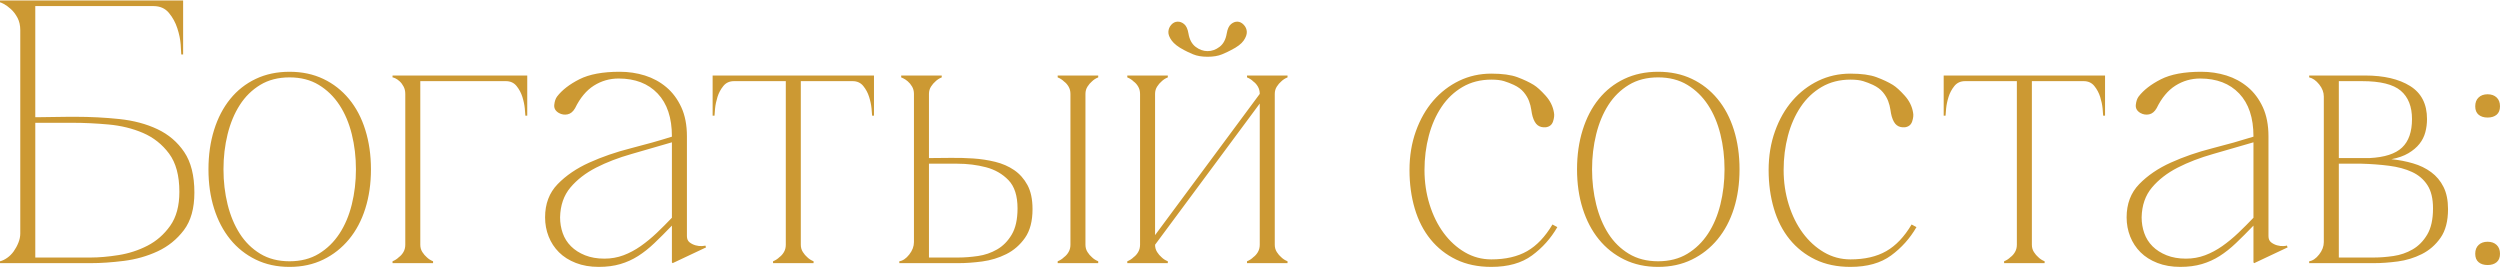 <?xml version="1.0" encoding="UTF-8"?>
<!DOCTYPE svg PUBLIC "-//W3C//DTD SVG 1.1//EN" "http://www.w3.org/Graphics/SVG/1.1/DTD/svg11.dtd">
<!-- Creator: CorelDRAW 2019 (64-Bit) -->
<svg xmlns="http://www.w3.org/2000/svg" xml:space="preserve" width="533px" height="57px" version="1.1" style="shape-rendering:geometricPrecision; text-rendering:geometricPrecision; image-rendering:optimizeQuality; fill-rule:evenodd; clip-rule:evenodd"
viewBox="0 0 131.224 13.985"
 xmlns:xlink="http://www.w3.org/1999/xlink"
 xmlns:xodm="http://www.corel.com/coreldraw/odm/2003">
 <defs>
  <style type="text/css">
   <![CDATA[
    .fil0 {fill:#CC9933;fill-rule:nonzero}
   ]]>
  </style>
 </defs>
 <g id="Слой_x0020_1">
  <path class="fil0" d="M3.959 6.106c0.788,0 1.556,0.04 2.305,0.118 0.748,0.079 1.415,0.256 1.999,0.532 0.584,0.276 1.054,0.676 1.408,1.202 0.355,0.525 0.532,1.234 0.532,2.127 0,0.827 -0.184,1.484 -0.551,1.97 -0.368,0.486 -0.828,0.857 -1.379,1.113 -0.552,0.256 -1.143,0.423 -1.773,0.502 -0.63,0.079 -1.208,0.118 -1.733,0.118l-4.767 0 0 -0.098c0.118,-0.027 0.243,-0.086 0.374,-0.178 0.132,-0.091 0.246,-0.206 0.345,-0.344 0.098,-0.138 0.181,-0.289 0.246,-0.453 0.066,-0.164 0.099,-0.325 0.099,-0.483l0 -10.676c0,-0.249 -0.05,-0.466 -0.148,-0.65 -0.099,-0.184 -0.213,-0.335 -0.345,-0.453 -0.131,-0.118 -0.253,-0.207 -0.364,-0.266 -0.112,-0.059 -0.181,-0.089 -0.207,-0.089l0 -0.098 9.612 0 0 2.836 -0.098 0c0,-0.078 -0.01,-0.252 -0.03,-0.522 -0.019,-0.269 -0.078,-0.554 -0.177,-0.856 -0.098,-0.302 -0.246,-0.572 -0.443,-0.808 -0.197,-0.236 -0.466,-0.355 -0.808,-0.355l-6.204 0 0 5.831c-0.027,0 0.065,0 0.275,0 0.21,0 0.45,-0.003 0.719,-0.01 0.269,-0.007 0.522,-0.01 0.759,-0.01 0.236,0 0.354,0 0.354,0zm0.808 7.387c0.433,0 0.919,-0.043 1.457,-0.128 0.539,-0.086 1.044,-0.25 1.517,-0.493 0.473,-0.243 0.87,-0.591 1.192,-1.044 0.321,-0.453 0.482,-1.047 0.482,-1.782 0,-0.854 -0.18,-1.524 -0.541,-2.009 -0.361,-0.486 -0.818,-0.847 -1.369,-1.084 -0.552,-0.236 -1.156,-0.384 -1.812,-0.443 -0.657,-0.059 -1.281,-0.089 -1.872,-0.089l-1.969 0 0 7.072 2.915 0zm10.43 -9.75c0.656,0 1.247,0.124 1.772,0.374 0.526,0.249 0.975,0.601 1.35,1.054 0.374,0.453 0.66,0.994 0.856,1.625 0.197,0.63 0.296,1.319 0.296,2.068 0,0.748 -0.099,1.434 -0.296,2.058 -0.196,0.624 -0.482,1.162 -0.856,1.615 -0.375,0.453 -0.824,0.808 -1.35,1.064 -0.525,0.256 -1.116,0.384 -1.772,0.384 -0.657,0 -1.248,-0.128 -1.773,-0.384 -0.525,-0.256 -0.972,-0.611 -1.34,-1.064 -0.367,-0.453 -0.65,-0.991 -0.847,-1.615 -0.197,-0.624 -0.295,-1.31 -0.295,-2.058 0,-0.749 0.098,-1.438 0.295,-2.068 0.197,-0.631 0.48,-1.172 0.847,-1.625 0.368,-0.453 0.815,-0.805 1.34,-1.054 0.525,-0.25 1.116,-0.374 1.773,-0.374zm0 9.947c0.591,0 1.103,-0.132 1.536,-0.394 0.433,-0.263 0.794,-0.614 1.083,-1.054 0.289,-0.44 0.506,-0.952 0.65,-1.536 0.145,-0.585 0.217,-1.199 0.217,-1.842 0,-0.644 -0.072,-1.258 -0.217,-1.842 -0.144,-0.584 -0.361,-1.096 -0.65,-1.536 -0.289,-0.44 -0.65,-0.791 -1.083,-1.054 -0.433,-0.263 -0.945,-0.394 -1.536,-0.394 -0.591,0 -1.103,0.131 -1.537,0.394 -0.433,0.263 -0.791,0.614 -1.073,1.054 -0.283,0.44 -0.496,0.952 -0.641,1.536 -0.144,0.584 -0.216,1.198 -0.216,1.842 0,0.643 0.072,1.257 0.216,1.842 0.145,0.584 0.358,1.096 0.641,1.536 0.282,0.44 0.64,0.791 1.073,1.054 0.434,0.262 0.946,0.394 1.537,0.394zm6.864 -8.785l0 7.918 -0.788 0 0 -7.918 0.788 0zm0 7.918c0,0.144 0.036,0.272 0.108,0.384 0.073,0.112 0.148,0.2 0.227,0.266 0.092,0.092 0.203,0.164 0.335,0.217l0 0.098 -2.127 0 0 -0.098c0.131,-0.053 0.242,-0.125 0.334,-0.217 0.092,-0.066 0.171,-0.154 0.237,-0.266 0.065,-0.112 0.098,-0.24 0.098,-0.384l0.788 0zm0 -8.884l4.491 0 0 0.296 -4.491 0 0 -0.296zm4.491 0l1.123 0 0 2.108 -0.099 0c0,-0.052 -0.009,-0.177 -0.029,-0.374 -0.02,-0.197 -0.062,-0.401 -0.128,-0.611 -0.066,-0.21 -0.168,-0.4 -0.305,-0.571 -0.138,-0.171 -0.325,-0.256 -0.562,-0.256l0 -0.296zm-5.279 0.966c0,-0.145 -0.029,-0.273 -0.088,-0.384 -0.059,-0.112 -0.128,-0.204 -0.207,-0.276 -0.079,-0.072 -0.155,-0.125 -0.227,-0.158 -0.072,-0.033 -0.121,-0.049 -0.147,-0.049l0 -0.099 1.457 0 0 0.966 -0.788 0zm14.035 8.883l-0.04 -0.039 0 -6.619c0,-0.971 -0.249,-1.72 -0.748,-2.245 -0.499,-0.525 -1.182,-0.788 -2.049,-0.788 -0.473,0 -0.906,0.125 -1.3,0.374 -0.394,0.25 -0.722,0.644 -0.985,1.182 -0.105,0.184 -0.236,0.292 -0.394,0.325 -0.157,0.033 -0.308,0.01 -0.453,-0.069 -0.184,-0.105 -0.266,-0.249 -0.246,-0.433 0.02,-0.184 0.069,-0.328 0.148,-0.434 0.262,-0.341 0.653,-0.643 1.172,-0.906 0.519,-0.262 1.224,-0.393 2.117,-0.393 0.46,0 0.9,0.065 1.32,0.196 0.42,0.132 0.795,0.335 1.123,0.611 0.328,0.276 0.591,0.627 0.788,1.054 0.197,0.427 0.295,0.936 0.295,1.526l0 5.24c0,0.144 0.046,0.253 0.138,0.325 0.092,0.072 0.197,0.125 0.315,0.158 0.118,0.032 0.23,0.046 0.335,0.039 0.105,-0.007 0.164,-0.016 0.177,-0.03l0.04 0.099 -1.753 0.827zm-0.04 -1.97c-0.328,0.342 -0.633,0.647 -0.916,0.916 -0.282,0.27 -0.568,0.496 -0.857,0.68 -0.288,0.184 -0.6,0.325 -0.935,0.423 -0.335,0.099 -0.713,0.148 -1.133,0.148 -0.446,0 -0.847,-0.069 -1.201,-0.207 -0.355,-0.138 -0.65,-0.325 -0.887,-0.561 -0.236,-0.236 -0.417,-0.512 -0.541,-0.827 -0.125,-0.315 -0.187,-0.65 -0.187,-1.005 0,-0.709 0.219,-1.29 0.659,-1.743 0.44,-0.453 0.995,-0.831 1.665,-1.133 0.67,-0.302 1.392,-0.551 2.167,-0.748 0.774,-0.197 1.497,-0.401 2.166,-0.611l0 0.296c-0.709,0.21 -1.411,0.413 -2.107,0.61 -0.696,0.197 -1.32,0.437 -1.872,0.719 -0.551,0.283 -1.001,0.631 -1.349,1.044 -0.348,0.414 -0.528,0.936 -0.542,1.566 0,0.289 0.046,0.565 0.138,0.827 0.092,0.263 0.237,0.493 0.434,0.69 0.197,0.197 0.443,0.354 0.738,0.473 0.296,0.118 0.634,0.177 1.015,0.177 0.354,0 0.689,-0.059 1.004,-0.177 0.315,-0.119 0.617,-0.28 0.906,-0.483 0.289,-0.204 0.568,-0.433 0.838,-0.689 0.269,-0.257 0.535,-0.522 0.797,-0.798l0 0.413zm6.766 -7.701l0 8.706 -0.788 0 0 -8.706 0.788 0zm0 8.706c0,0.144 0.036,0.272 0.109,0.384 0.072,0.112 0.147,0.2 0.226,0.266 0.092,0.092 0.204,0.164 0.335,0.217l0 0.098 -2.127 0 0 -0.098c0.131,-0.053 0.243,-0.125 0.335,-0.217 0.092,-0.066 0.17,-0.154 0.236,-0.266 0.066,-0.112 0.098,-0.24 0.098,-0.384l0.788 0zm-3.506 -8.884l6.225 0 0 0.296 -6.225 0 0 -0.296zm0 0.296c-0.236,0 -0.423,0.085 -0.561,0.256 -0.138,0.171 -0.24,0.361 -0.306,0.571 -0.065,0.21 -0.108,0.414 -0.128,0.611 -0.019,0.197 -0.029,0.322 -0.029,0.374l-0.099 0 0 -2.108 1.123 0 0 0.296zm6.225 -0.296l1.122 0 0 2.108 -0.098 0c0,-0.052 -0.01,-0.177 -0.03,-0.374 -0.019,-0.197 -0.062,-0.401 -0.128,-0.611 -0.065,-0.21 -0.167,-0.4 -0.305,-0.571 -0.138,-0.171 -0.325,-0.256 -0.561,-0.256l0 -0.296zm5.564 9.554c0.315,0 0.653,-0.027 1.015,-0.079 0.361,-0.053 0.695,-0.167 1.004,-0.345 0.309,-0.177 0.565,-0.436 0.768,-0.778 0.204,-0.341 0.306,-0.801 0.306,-1.379 0,-0.656 -0.158,-1.149 -0.473,-1.477 -0.315,-0.328 -0.709,-0.555 -1.182,-0.68 -0.473,-0.124 -0.978,-0.187 -1.517,-0.187 -0.538,0 -1.031,0 -1.477,0l0 4.117 0 0.808 0.335 0 1.221 0zm3.88 -2.541c0,0.63 -0.131,1.132 -0.394,1.507 -0.262,0.374 -0.59,0.659 -0.984,0.856 -0.394,0.197 -0.815,0.325 -1.261,0.385 -0.446,0.059 -0.86,0.088 -1.241,0.088l-3.112 0 0 -0.098c0.184,-0.027 0.358,-0.145 0.522,-0.355 0.164,-0.21 0.246,-0.427 0.246,-0.65l0 -7.78 0.788 0 0 3.368c0.341,0 0.712,-0.003 1.113,-0.01 0.4,-0.006 0.801,0.003 1.201,0.03 0.401,0.026 0.788,0.085 1.163,0.177 0.374,0.092 0.705,0.236 0.994,0.433 0.289,0.197 0.522,0.46 0.7,0.788 0.177,0.328 0.265,0.749 0.265,1.261zm-5.436 -6.047c0,-0.145 0.036,-0.273 0.108,-0.384 0.073,-0.112 0.148,-0.201 0.227,-0.266 0.092,-0.092 0.203,-0.165 0.335,-0.217l0 -0.099 -2.128 0 0 0.099c0,0 0.037,0.016 0.109,0.049 0.072,0.033 0.151,0.086 0.236,0.158 0.085,0.072 0.161,0.164 0.227,0.276 0.065,0.111 0.098,0.239 0.098,0.384l0.788 0zm8.214 7.918l-0.788 0c0,0.144 -0.033,0.272 -0.099,0.384 -0.065,0.112 -0.144,0.2 -0.236,0.266 -0.092,0.092 -0.203,0.164 -0.335,0.217l0 0.098 2.128 0 0 -0.098c-0.132,-0.053 -0.243,-0.125 -0.335,-0.217 -0.079,-0.066 -0.155,-0.154 -0.227,-0.266 -0.072,-0.112 -0.108,-0.24 -0.108,-0.384zm-0.788 -7.918l0 7.918 0.788 0 0 -7.918 -0.788 0zm0.788 0c0,-0.145 0.036,-0.273 0.108,-0.384 0.072,-0.112 0.148,-0.201 0.227,-0.266 0.092,-0.092 0.203,-0.165 0.335,-0.217l0 -0.099 -2.128 0 0 0.099c0.132,0.052 0.243,0.125 0.335,0.217 0.092,0.065 0.171,0.154 0.236,0.266 0.066,0.111 0.099,0.239 0.099,0.384l0.788 0zm6.411 -1.95c0.302,0 0.555,-0.043 0.759,-0.128 0.203,-0.086 0.364,-0.161 0.482,-0.227 0.315,-0.158 0.532,-0.322 0.65,-0.492 0.118,-0.171 0.174,-0.325 0.168,-0.463 -0.007,-0.138 -0.059,-0.26 -0.158,-0.365 -0.098,-0.105 -0.207,-0.161 -0.325,-0.167 -0.118,-0.007 -0.233,0.036 -0.345,0.128 -0.111,0.092 -0.187,0.256 -0.226,0.492 -0.053,0.316 -0.177,0.549 -0.374,0.7 -0.197,0.151 -0.407,0.226 -0.631,0.226 -0.223,0 -0.433,-0.075 -0.63,-0.226 -0.197,-0.151 -0.322,-0.384 -0.374,-0.7 -0.04,-0.236 -0.115,-0.4 -0.227,-0.492 -0.111,-0.092 -0.23,-0.135 -0.354,-0.128 -0.125,0.006 -0.233,0.062 -0.325,0.167 -0.092,0.105 -0.142,0.227 -0.148,0.365 -0.007,0.138 0.052,0.292 0.177,0.463 0.125,0.17 0.338,0.334 0.64,0.492 0.119,0.066 0.279,0.141 0.483,0.227 0.204,0.085 0.456,0.128 0.758,0.128zm2.738 1.95l0.375 0 -5.87 7.918 -0.375 0 5.87 -7.918zm-5.495 0l0 7.918 -0.788 0 0 -7.918 0.788 0zm6.283 0l0 7.918 -0.788 0 0 -7.918 0.788 0zm0 7.918c0,0.144 0.036,0.272 0.108,0.384 0.073,0.112 0.148,0.2 0.227,0.266 0.092,0.092 0.204,0.164 0.335,0.217l0 0.098 -2.127 0 0 -0.098c0.131,-0.053 0.243,-0.125 0.334,-0.217 0.092,-0.066 0.171,-0.154 0.237,-0.266 0.065,-0.112 0.098,-0.24 0.098,-0.384l0.788 0zm-7.071 -7.918c0,-0.145 -0.033,-0.273 -0.099,-0.384 -0.065,-0.112 -0.144,-0.201 -0.236,-0.266 -0.092,-0.092 -0.204,-0.165 -0.335,-0.217l0 -0.099 2.127 0 0 0.099c-0.131,0.052 -0.243,0.125 -0.334,0.217 -0.079,0.065 -0.155,0.154 -0.227,0.266 -0.072,0.111 -0.108,0.239 -0.108,0.384l-0.788 0zm6.283 0c0,-0.145 -0.033,-0.273 -0.098,-0.384 -0.066,-0.112 -0.145,-0.201 -0.237,-0.266 -0.091,-0.092 -0.203,-0.165 -0.334,-0.217l0 -0.099 2.127 0 0 0.099c-0.131,0.052 -0.243,0.125 -0.335,0.217 -0.079,0.065 -0.154,0.154 -0.227,0.266 -0.072,0.111 -0.108,0.239 -0.108,0.384l-0.788 0zm-5.495 7.918c0,0.144 0.036,0.272 0.108,0.384 0.072,0.112 0.148,0.2 0.227,0.266 0.091,0.092 0.203,0.164 0.334,0.217l0 0.098 -2.127 0 0 -0.098c0.131,-0.053 0.243,-0.125 0.335,-0.217 0.092,-0.066 0.171,-0.154 0.236,-0.266 0.066,-0.112 0.099,-0.24 0.099,-0.384l0.788 0zm14.142 -3.92c0,0.631 0.089,1.231 0.266,1.803 0.178,0.571 0.424,1.07 0.739,1.497 0.315,0.426 0.686,0.764 1.113,1.014 0.427,0.249 0.89,0.374 1.389,0.374 0.748,0 1.375,-0.144 1.881,-0.433 0.505,-0.289 0.948,-0.755 1.329,-1.399l0.256 0.138c-0.341,0.591 -0.784,1.087 -1.329,1.487 -0.545,0.401 -1.258,0.601 -2.137,0.601 -0.696,0 -1.31,-0.128 -1.842,-0.384 -0.532,-0.256 -0.982,-0.611 -1.349,-1.064 -0.368,-0.453 -0.644,-0.991 -0.828,-1.615 -0.184,-0.624 -0.275,-1.297 -0.275,-2.019 0,-0.735 0.111,-1.415 0.334,-2.038 0.224,-0.624 0.529,-1.159 0.916,-1.606 0.388,-0.446 0.841,-0.794 1.359,-1.044 0.519,-0.249 1.081,-0.374 1.685,-0.374 0.577,0 1.034,0.062 1.369,0.187 0.334,0.125 0.62,0.259 0.856,0.404 0.171,0.105 0.378,0.292 0.621,0.561 0.243,0.269 0.391,0.568 0.443,0.897 0.026,0.131 0.01,0.285 -0.049,0.462 -0.059,0.178 -0.187,0.279 -0.384,0.306 -0.171,0.013 -0.312,-0.023 -0.424,-0.109 -0.111,-0.085 -0.2,-0.239 -0.266,-0.463 -0.026,-0.091 -0.049,-0.21 -0.069,-0.354 -0.019,-0.144 -0.059,-0.296 -0.118,-0.453 -0.059,-0.158 -0.151,-0.312 -0.276,-0.463 -0.124,-0.151 -0.298,-0.279 -0.522,-0.384 -0.17,-0.079 -0.341,-0.145 -0.512,-0.197 -0.17,-0.053 -0.394,-0.079 -0.669,-0.079 -0.565,0 -1.067,0.128 -1.507,0.384 -0.44,0.256 -0.808,0.604 -1.103,1.044 -0.296,0.44 -0.519,0.946 -0.67,1.517 -0.151,0.571 -0.227,1.172 -0.227,1.802zm12.262 -5.16c0.657,0 1.248,0.124 1.773,0.374 0.525,0.249 0.975,0.601 1.349,1.054 0.374,0.453 0.66,0.994 0.857,1.625 0.197,0.63 0.295,1.319 0.295,2.068 0,0.748 -0.098,1.434 -0.295,2.058 -0.197,0.624 -0.483,1.162 -0.857,1.615 -0.374,0.453 -0.824,0.808 -1.349,1.064 -0.525,0.256 -1.116,0.384 -1.773,0.384 -0.656,0 -1.247,-0.128 -1.773,-0.384 -0.525,-0.256 -0.971,-0.611 -1.339,-1.064 -0.368,-0.453 -0.65,-0.991 -0.847,-1.615 -0.197,-0.624 -0.296,-1.31 -0.296,-2.058 0,-0.749 0.099,-1.438 0.296,-2.068 0.197,-0.631 0.479,-1.172 0.847,-1.625 0.368,-0.453 0.814,-0.805 1.339,-1.054 0.526,-0.25 1.117,-0.374 1.773,-0.374zm0 9.947c0.591,0 1.103,-0.132 1.537,-0.394 0.433,-0.263 0.794,-0.614 1.083,-1.054 0.289,-0.44 0.505,-0.952 0.65,-1.536 0.144,-0.585 0.217,-1.199 0.217,-1.842 0,-0.644 -0.073,-1.258 -0.217,-1.842 -0.145,-0.584 -0.361,-1.096 -0.65,-1.536 -0.289,-0.44 -0.65,-0.791 -1.083,-1.054 -0.434,-0.263 -0.946,-0.394 -1.537,-0.394 -0.591,0 -1.103,0.131 -1.536,0.394 -0.434,0.263 -0.791,0.614 -1.074,1.054 -0.282,0.44 -0.495,0.952 -0.64,1.536 -0.144,0.584 -0.217,1.198 -0.217,1.842 0,0.643 0.073,1.257 0.217,1.842 0.145,0.584 0.358,1.096 0.64,1.536 0.283,0.44 0.64,0.791 1.074,1.054 0.433,0.262 0.945,0.394 1.536,0.394zm6.589 -4.787c0,0.631 0.089,1.231 0.266,1.803 0.177,0.571 0.423,1.07 0.738,1.497 0.316,0.426 0.687,0.764 1.113,1.014 0.427,0.249 0.89,0.374 1.389,0.374 0.749,0 1.376,-0.144 1.881,-0.433 0.506,-0.289 0.949,-0.755 1.33,-1.399l0.256 0.138c-0.342,0.591 -0.785,1.087 -1.33,1.487 -0.545,0.401 -1.257,0.601 -2.137,0.601 -0.696,0 -1.31,-0.128 -1.842,-0.384 -0.531,-0.256 -0.981,-0.611 -1.349,-1.064 -0.368,-0.453 -0.643,-0.991 -0.827,-1.615 -0.184,-0.624 -0.276,-1.297 -0.276,-2.019 0,-0.735 0.112,-1.415 0.335,-2.038 0.223,-0.624 0.528,-1.159 0.916,-1.606 0.387,-0.446 0.84,-0.794 1.359,-1.044 0.519,-0.249 1.08,-0.374 1.684,-0.374 0.578,0 1.034,0.062 1.369,0.187 0.335,0.125 0.621,0.259 0.857,0.404 0.171,0.105 0.377,0.292 0.62,0.561 0.243,0.269 0.391,0.568 0.443,0.897 0.027,0.131 0.01,0.285 -0.049,0.462 -0.059,0.178 -0.187,0.279 -0.384,0.306 -0.171,0.013 -0.312,-0.023 -0.423,-0.109 -0.112,-0.085 -0.201,-0.239 -0.266,-0.463 -0.026,-0.091 -0.049,-0.21 -0.069,-0.354 -0.02,-0.144 -0.059,-0.296 -0.118,-0.453 -0.059,-0.158 -0.151,-0.312 -0.276,-0.463 -0.125,-0.151 -0.299,-0.279 -0.522,-0.384 -0.171,-0.079 -0.342,-0.145 -0.512,-0.197 -0.171,-0.053 -0.394,-0.079 -0.67,-0.079 -0.565,0 -1.067,0.128 -1.507,0.384 -0.44,0.256 -0.807,0.604 -1.103,1.044 -0.295,0.44 -0.519,0.946 -0.67,1.517 -0.151,0.571 -0.226,1.172 -0.226,1.802zm13.03 -4.786l0 8.706 -0.788 0 0 -8.706 0.788 0zm0 8.706c0,0.144 0.036,0.272 0.108,0.384 0.072,0.112 0.148,0.2 0.227,0.266 0.092,0.092 0.203,0.164 0.334,0.217l0 0.098 -2.127 0 0 -0.098c0.131,-0.053 0.243,-0.125 0.335,-0.217 0.092,-0.066 0.171,-0.154 0.236,-0.266 0.066,-0.112 0.099,-0.24 0.099,-0.384l0.788 0zm-3.506 -8.884l6.224 0 0 0.296 -6.224 0 0 -0.296zm0 0.296c-0.237,0 -0.424,0.085 -0.562,0.256 -0.138,0.171 -0.239,0.361 -0.305,0.571 -0.066,0.21 -0.108,0.414 -0.128,0.611 -0.02,0.197 -0.03,0.322 -0.03,0.374l-0.098 0 0 -2.108 1.123 0 0 0.296zm6.224 -0.296l1.123 0 0 2.108 -0.099 0c0,-0.052 -0.01,-0.177 -0.029,-0.374 -0.02,-0.197 -0.063,-0.401 -0.128,-0.611 -0.066,-0.21 -0.168,-0.4 -0.306,-0.571 -0.137,-0.171 -0.325,-0.256 -0.561,-0.256l0 -0.296zm8.952 9.849l-0.039 -0.039 0 -6.619c0,-0.971 -0.249,-1.72 -0.748,-2.245 -0.499,-0.525 -1.182,-0.788 -2.049,-0.788 -0.473,0 -0.906,0.125 -1.3,0.374 -0.394,0.25 -0.722,0.644 -0.985,1.182 -0.105,0.184 -0.236,0.292 -0.394,0.325 -0.157,0.033 -0.308,0.01 -0.453,-0.069 -0.184,-0.105 -0.266,-0.249 -0.246,-0.433 0.02,-0.184 0.069,-0.328 0.148,-0.434 0.262,-0.341 0.653,-0.643 1.172,-0.906 0.518,-0.262 1.224,-0.393 2.117,-0.393 0.46,0 0.9,0.065 1.32,0.196 0.42,0.132 0.794,0.335 1.123,0.611 0.328,0.276 0.59,0.627 0.788,1.054 0.196,0.427 0.295,0.936 0.295,1.526l0 5.24c0,0.144 0.046,0.253 0.138,0.325 0.092,0.072 0.197,0.125 0.315,0.158 0.118,0.032 0.23,0.046 0.335,0.039 0.105,-0.007 0.164,-0.016 0.177,-0.03l0.04 0.099 -1.754 0.827zm-0.039 -1.97c-0.328,0.342 -0.634,0.647 -0.916,0.916 -0.282,0.27 -0.568,0.496 -0.857,0.68 -0.289,0.184 -0.601,0.325 -0.935,0.423 -0.335,0.099 -0.713,0.148 -1.133,0.148 -0.446,0 -0.847,-0.069 -1.202,-0.207 -0.354,-0.138 -0.649,-0.325 -0.886,-0.561 -0.236,-0.236 -0.417,-0.512 -0.542,-0.827 -0.124,-0.315 -0.187,-0.65 -0.187,-1.005 0,-0.709 0.22,-1.29 0.66,-1.743 0.44,-0.453 0.995,-0.831 1.665,-1.133 0.669,-0.302 1.392,-0.551 2.166,-0.748 0.775,-0.197 1.497,-0.401 2.167,-0.611l0 0.296c-0.709,0.21 -1.412,0.413 -2.108,0.61 -0.696,0.197 -1.319,0.437 -1.871,0.719 -0.551,0.283 -1.001,0.631 -1.349,1.044 -0.348,0.414 -0.529,0.936 -0.542,1.566 0,0.289 0.046,0.565 0.138,0.827 0.092,0.263 0.236,0.493 0.433,0.69 0.197,0.197 0.444,0.354 0.739,0.473 0.296,0.118 0.634,0.177 1.015,0.177 0.354,0 0.689,-0.059 1.004,-0.177 0.315,-0.119 0.617,-0.28 0.906,-0.483 0.289,-0.204 0.568,-0.433 0.837,-0.689 0.27,-0.257 0.535,-0.522 0.798,-0.798l0 0.413zm10.213 -0.866c0,0.63 -0.131,1.132 -0.394,1.507 -0.262,0.374 -0.591,0.659 -0.985,0.856 -0.394,0.197 -0.814,0.325 -1.26,0.385 -0.447,0.059 -0.86,0.088 -1.241,0.088l-3.408 0 0 -0.098c0.184,-0.027 0.358,-0.145 0.522,-0.355 0.164,-0.21 0.246,-0.427 0.246,-0.65l0 -7.643c0,-0.223 -0.082,-0.436 -0.246,-0.64 -0.164,-0.203 -0.338,-0.325 -0.522,-0.364l0 -0.099 2.935 0c0.985,0 1.773,0.184 2.364,0.552 0.591,0.368 0.886,0.945 0.886,1.733 0,0.237 -0.029,0.467 -0.088,0.69 -0.06,0.223 -0.161,0.427 -0.306,0.61 -0.144,0.184 -0.338,0.348 -0.581,0.493 -0.243,0.144 -0.542,0.249 -0.896,0.315 0.394,0.039 0.771,0.112 1.132,0.217 0.362,0.105 0.68,0.259 0.956,0.463 0.276,0.203 0.492,0.462 0.65,0.778 0.157,0.315 0.236,0.702 0.236,1.162zm-5.732 -2.679l1.615 0c0.788,-0.04 1.356,-0.223 1.704,-0.552 0.348,-0.328 0.522,-0.827 0.522,-1.497 0,-0.656 -0.197,-1.152 -0.591,-1.487 -0.394,-0.335 -1.07,-0.502 -2.029,-0.502l-1.221 0 0 4.038zm1.852 5.22c0.315,0 0.653,-0.027 1.014,-0.079 0.361,-0.053 0.696,-0.167 1.005,-0.345 0.308,-0.177 0.564,-0.436 0.768,-0.778 0.204,-0.341 0.305,-0.801 0.305,-1.379 0,-0.512 -0.098,-0.919 -0.295,-1.221 -0.197,-0.302 -0.466,-0.532 -0.808,-0.689 -0.341,-0.158 -0.742,-0.266 -1.201,-0.325 -0.46,-0.059 -0.946,-0.096 -1.458,-0.109l-1.182 0 0 4.925 1.852 0zm5.308 -7.938c0,-0.197 0.059,-0.352 0.178,-0.463 0.118,-0.112 0.275,-0.168 0.472,-0.168 0.197,0 0.355,0.056 0.473,0.168 0.118,0.111 0.177,0.266 0.177,0.463 0,0.197 -0.059,0.344 -0.177,0.443 -0.118,0.098 -0.276,0.148 -0.473,0.148 -0.197,0 -0.354,-0.05 -0.472,-0.148 -0.119,-0.099 -0.178,-0.246 -0.178,-0.443zm0 7.741c0,-0.197 0.059,-0.352 0.178,-0.463 0.118,-0.112 0.275,-0.168 0.472,-0.168 0.197,0 0.355,0.056 0.473,0.168 0.118,0.111 0.177,0.266 0.177,0.463 0,0.197 -0.059,0.344 -0.177,0.443 -0.118,0.098 -0.276,0.148 -0.473,0.148 -0.197,0 -0.354,-0.05 -0.472,-0.148 -0.119,-0.099 -0.178,-0.246 -0.178,-0.443z"/>
 </g>
</svg>
